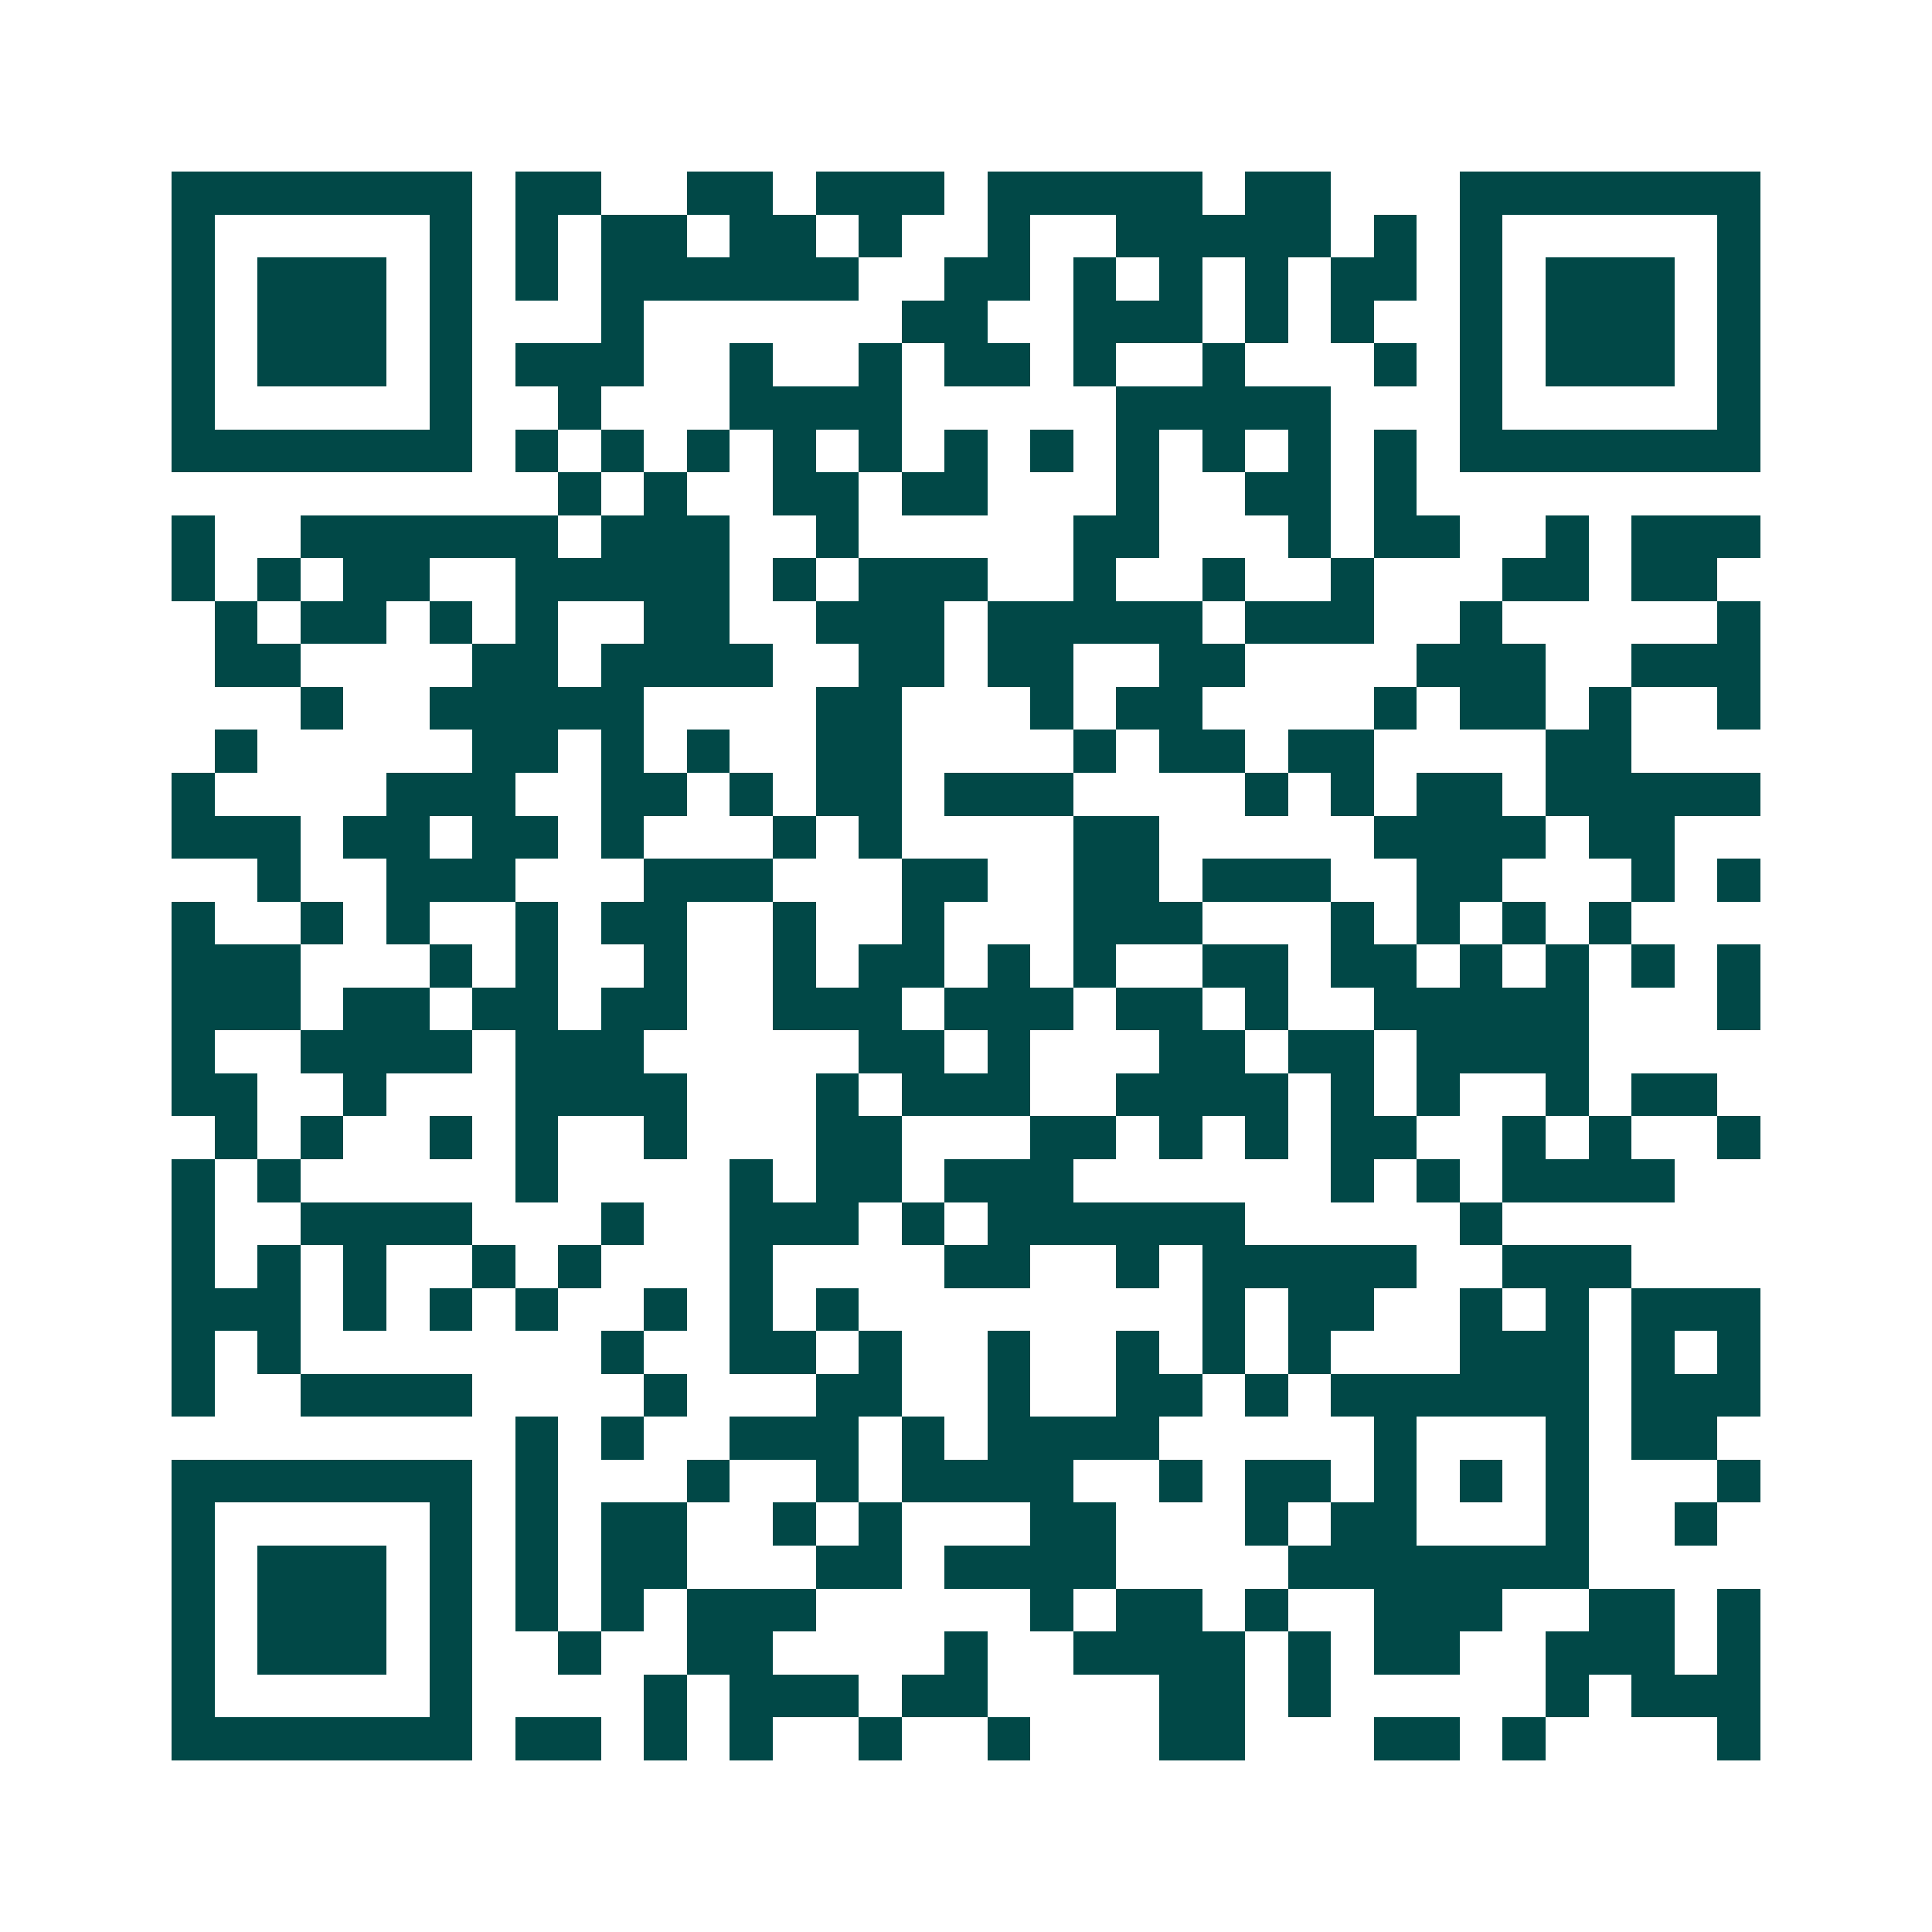 <svg xmlns="http://www.w3.org/2000/svg" width="200" height="200" viewBox="0 0 45 45" shape-rendering="crispEdges"><path fill="#ffffff" d="M0 0h45v45H0z"/><path stroke="#014847" d="M4 4.5h7m1 0h2m2 0h2m1 0h3m1 0h5m1 0h2m3 0h7M4 5.5h1m5 0h1m1 0h1m1 0h2m1 0h2m1 0h1m2 0h1m2 0h5m1 0h1m1 0h1m5 0h1M4 6.5h1m1 0h3m1 0h1m1 0h1m1 0h6m2 0h2m1 0h1m1 0h1m1 0h1m1 0h2m1 0h1m1 0h3m1 0h1M4 7.5h1m1 0h3m1 0h1m3 0h1m6 0h2m2 0h3m1 0h1m1 0h1m2 0h1m1 0h3m1 0h1M4 8.5h1m1 0h3m1 0h1m1 0h3m2 0h1m2 0h1m1 0h2m1 0h1m2 0h1m3 0h1m1 0h1m1 0h3m1 0h1M4 9.5h1m5 0h1m2 0h1m3 0h4m5 0h5m3 0h1m5 0h1M4 10.5h7m1 0h1m1 0h1m1 0h1m1 0h1m1 0h1m1 0h1m1 0h1m1 0h1m1 0h1m1 0h1m1 0h1m1 0h7M13 11.5h1m1 0h1m2 0h2m1 0h2m3 0h1m2 0h2m1 0h1M4 12.5h1m2 0h6m1 0h3m2 0h1m5 0h2m3 0h1m1 0h2m2 0h1m1 0h3M4 13.5h1m1 0h1m1 0h2m2 0h5m1 0h1m1 0h3m2 0h1m2 0h1m2 0h1m3 0h2m1 0h2M5 14.5h1m1 0h2m1 0h1m1 0h1m2 0h2m2 0h3m1 0h5m1 0h3m2 0h1m5 0h1M5 15.5h2m4 0h2m1 0h4m2 0h2m1 0h2m2 0h2m4 0h3m2 0h3M7 16.5h1m2 0h5m4 0h2m3 0h1m1 0h2m4 0h1m1 0h2m1 0h1m2 0h1M5 17.5h1m5 0h2m1 0h1m1 0h1m2 0h2m4 0h1m1 0h2m1 0h2m4 0h2M4 18.5h1m4 0h3m2 0h2m1 0h1m1 0h2m1 0h3m4 0h1m1 0h1m1 0h2m1 0h5M4 19.5h3m1 0h2m1 0h2m1 0h1m3 0h1m1 0h1m4 0h2m5 0h4m1 0h2M6 20.5h1m2 0h3m3 0h3m3 0h2m2 0h2m1 0h3m2 0h2m3 0h1m1 0h1M4 21.5h1m2 0h1m1 0h1m2 0h1m1 0h2m2 0h1m2 0h1m3 0h3m3 0h1m1 0h1m1 0h1m1 0h1M4 22.5h3m3 0h1m1 0h1m2 0h1m2 0h1m1 0h2m1 0h1m1 0h1m2 0h2m1 0h2m1 0h1m1 0h1m1 0h1m1 0h1M4 23.5h3m1 0h2m1 0h2m1 0h2m2 0h3m1 0h3m1 0h2m1 0h1m2 0h5m3 0h1M4 24.5h1m2 0h4m1 0h3m5 0h2m1 0h1m3 0h2m1 0h2m1 0h4M4 25.5h2m2 0h1m3 0h4m3 0h1m1 0h3m2 0h4m1 0h1m1 0h1m2 0h1m1 0h2M5 26.5h1m1 0h1m2 0h1m1 0h1m2 0h1m3 0h2m3 0h2m1 0h1m1 0h1m1 0h2m2 0h1m1 0h1m2 0h1M4 27.5h1m1 0h1m5 0h1m4 0h1m1 0h2m1 0h3m6 0h1m1 0h1m1 0h4M4 28.5h1m2 0h4m3 0h1m2 0h3m1 0h1m1 0h6m5 0h1M4 29.5h1m1 0h1m1 0h1m2 0h1m1 0h1m3 0h1m4 0h2m2 0h1m1 0h5m2 0h3M4 30.5h3m1 0h1m1 0h1m1 0h1m2 0h1m1 0h1m1 0h1m8 0h1m1 0h2m2 0h1m1 0h1m1 0h3M4 31.5h1m1 0h1m7 0h1m2 0h2m1 0h1m2 0h1m2 0h1m1 0h1m1 0h1m3 0h3m1 0h1m1 0h1M4 32.5h1m2 0h4m4 0h1m3 0h2m2 0h1m2 0h2m1 0h1m1 0h6m1 0h3M12 33.5h1m1 0h1m2 0h3m1 0h1m1 0h4m5 0h1m3 0h1m1 0h2M4 34.5h7m1 0h1m3 0h1m2 0h1m1 0h4m2 0h1m1 0h2m1 0h1m1 0h1m1 0h1m3 0h1M4 35.5h1m5 0h1m1 0h1m1 0h2m2 0h1m1 0h1m3 0h2m3 0h1m1 0h2m3 0h1m2 0h1M4 36.5h1m1 0h3m1 0h1m1 0h1m1 0h2m3 0h2m1 0h4m4 0h7M4 37.5h1m1 0h3m1 0h1m1 0h1m1 0h1m1 0h3m5 0h1m1 0h2m1 0h1m2 0h3m2 0h2m1 0h1M4 38.5h1m1 0h3m1 0h1m2 0h1m2 0h2m4 0h1m2 0h4m1 0h1m1 0h2m2 0h3m1 0h1M4 39.5h1m5 0h1m4 0h1m1 0h3m1 0h2m4 0h2m1 0h1m5 0h1m1 0h3M4 40.5h7m1 0h2m1 0h1m1 0h1m2 0h1m2 0h1m3 0h2m3 0h2m1 0h1m4 0h1"/></svg>

